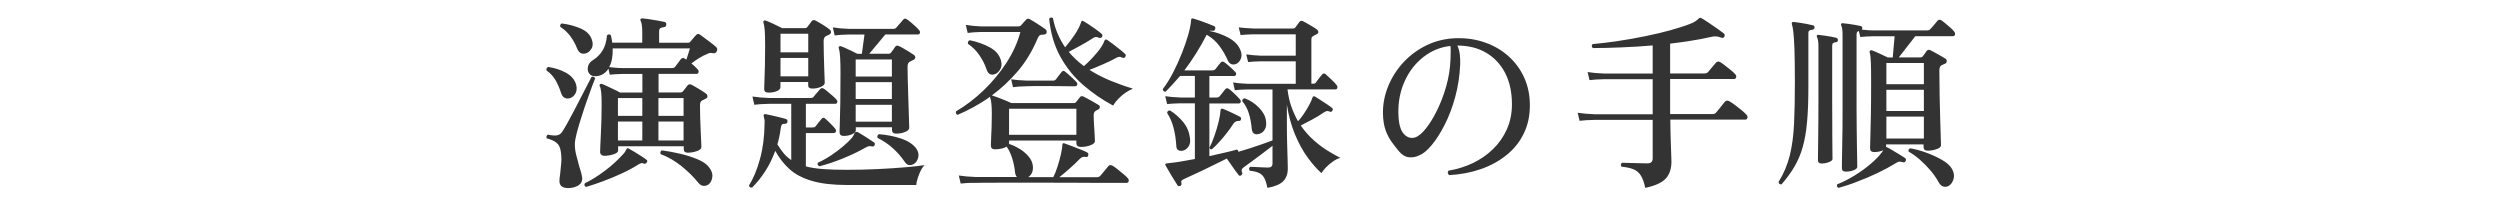 <?xml version="1.0" encoding="utf-8"?>
<!-- Generator: Adobe Illustrator 27.4.1, SVG Export Plug-In . SVG Version: 6.00 Build 0)  -->
<svg version="1.1" id="レイヤー_1" xmlns="http://www.w3.org/2000/svg" xmlns:xlink="http://www.w3.org/1999/xlink" x="0px"
	 y="0px" viewBox="0 0 400 35" style="enable-background:new 0 0 400 35;" xml:space="preserve">
<style type="text/css">
	.st0{fill:none;}
	.st1{fill:#333333;}
</style>
<g>
	<rect x="-300" y="1.5" class="st0" width="1000" height="40"/>
	<path class="st1" d="M91.1,30.09c-1.06,0.04-1.59-0.33-1.59-1.11c0-0.14,0.01-0.32,0.03-0.53c0.02-0.21,0.05-0.43,0.09-0.67
		c0.06-0.52,0.11-1.09,0.17-1.72c0.05-0.63,0.02-1.23-0.07-1.79c-0.08-0.64-0.31-1.12-0.68-1.42c-0.37-0.31-0.9-0.54-1.57-0.71
		c-0.06-0.12-0.07-0.24-0.03-0.36s0.11-0.2,0.21-0.24c0.66,0.14,1.16,0.18,1.48,0.11c0.33-0.07,0.59-0.24,0.77-0.5
		c0.24-0.36,0.54-0.86,0.89-1.49c0.35-0.63,0.72-1.32,1.11-2.07s0.77-1.49,1.15-2.22c0.38-0.73,0.71-1.37,0.99-1.92
		c0.28-0.55,0.48-0.93,0.6-1.15c0.26-0.1,0.45-0.02,0.57,0.24c-0.08,0.2-0.24,0.62-0.48,1.25c-0.24,0.63-0.51,1.38-0.81,2.24
		c-0.3,0.86-0.6,1.74-0.88,2.64c-0.29,0.9-0.54,1.73-0.74,2.49c-0.2,0.76-0.31,1.35-0.33,1.77c-0.02,0.6,0.05,1.22,0.21,1.85
		c0.16,0.63,0.32,1.24,0.48,1.81c0.12,0.36,0.22,0.7,0.31,1.02c0.09,0.32,0.14,0.61,0.17,0.87c0.04,0.48-0.14,0.86-0.54,1.14
		C92.2,29.89,91.7,30.05,91.1,30.09z M91.01,15.75c-0.28,0.04-0.53-0.01-0.75-0.15s-0.39-0.4-0.51-0.78
		c-0.2-0.66-0.49-1.31-0.85-1.96c-0.37-0.65-0.85-1.17-1.46-1.58c-0.06-0.28,0.03-0.47,0.27-0.57c1.06,0.16,2.01,0.47,2.85,0.93
		s1.38,1.09,1.62,1.89c0.16,0.62,0.1,1.13-0.17,1.53S91.41,15.69,91.01,15.75z M93.68,8.55c-0.62,0.16-1.07-0.11-1.35-0.81
		c-0.26-0.68-0.62-1.32-1.06-1.93c-0.45-0.61-0.99-1.11-1.6-1.49C89.6,4.2,89.6,4.09,89.65,3.98c0.05-0.11,0.12-0.18,0.23-0.23
		c1.1,0.14,2.11,0.41,3.03,0.81s1.51,0.98,1.77,1.74c0.22,0.6,0.2,1.1-0.06,1.51C94.35,8.23,94.04,8.47,93.68,8.55z M93.77,29.91
		c-0.28-0.14-0.34-0.34-0.18-0.6c1.04-0.5,2.11-1.17,3.21-2s2.05-1.7,2.85-2.59c0.16-0.16,0.28-0.3,0.36-0.44
		c0.08-0.13,0.15-0.25,0.21-0.38c0.04-0.12,0.09-0.18,0.15-0.18c0.06-0.02,0.14,0,0.24,0.06c0.2,0.1,0.49,0.27,0.87,0.5
		c0.38,0.23,0.76,0.46,1.14,0.71c0.38,0.24,0.65,0.43,0.81,0.57c0.16,0.1,0.18,0.24,0.06,0.42c-0.14,0.2-0.28,0.27-0.42,0.21
		c-0.18-0.08-0.33-0.11-0.45-0.09s-0.31,0.11-0.57,0.27c-0.76,0.48-1.63,0.95-2.61,1.4s-1.96,0.86-2.96,1.23
		C95.5,29.36,94.59,29.67,93.77,29.91z M96.71,24.93c-0.2,0-0.37-0.05-0.5-0.17c-0.13-0.11-0.19-0.26-0.19-0.46
		c0-0.1,0.01-0.42,0.03-0.95c0.02-0.53,0.05-1.17,0.09-1.94c0.04-0.76,0.07-1.54,0.09-2.35c0.02-0.81,0.03-1.55,0.03-2.23
		c0-0.94-0.02-1.63-0.07-2.08c-0.05-0.45-0.12-0.77-0.23-0.97c-0.06-0.14-0.04-0.24,0.06-0.3c0.08-0.08,0.17-0.1,0.27-0.06
		c0.18,0.06,0.45,0.18,0.83,0.36c0.37,0.18,0.75,0.36,1.14,0.54c0.39,0.18,0.69,0.34,0.92,0.48h3.6v-2.97c-0.32,0-0.63,0-0.92,0
		c-0.29,0-0.56,0-0.79,0c-0.4,0-0.73,0-0.98,0c-0.25,0-0.4,0-0.46,0c-0.86,0.02-1.55,0.06-2.07,0.12l-0.21-0.96
		c-0.46,0.72-1.1,1.12-1.92,1.2c-0.56,0.04-0.95-0.11-1.17-0.44c-0.22-0.33-0.28-0.7-0.18-1.11s0.33-0.72,0.69-0.95
		c0.7-0.44,1.25-0.97,1.64-1.61c0.39-0.63,0.62-1.43,0.71-2.42c0.22-0.22,0.43-0.22,0.63,0c0.04,0.2,0.08,0.4,0.12,0.59
		c0.04,0.19,0.07,0.38,0.09,0.58h4.8V5.16c0-0.9-0.08-1.49-0.24-1.77c-0.08-0.14-0.09-0.25-0.03-0.33c0.08-0.1,0.19-0.14,0.33-0.12
		c0.24,0.02,0.59,0.07,1.05,0.13c0.46,0.07,0.92,0.15,1.4,0.23c0.47,0.08,0.82,0.15,1.06,0.21c0.22,0.06,0.31,0.21,0.27,0.45
		c0,0.22-0.13,0.35-0.39,0.39c-0.22,0.02-0.4,0.07-0.54,0.15c-0.14,0.08-0.21,0.25-0.21,0.51v1.83h4.65c0.14,0,0.25-0.05,0.33-0.15
		c0.12-0.14,0.27-0.33,0.46-0.55c0.19-0.23,0.35-0.42,0.5-0.56c0.16-0.18,0.35-0.2,0.57-0.06c0.18,0.12,0.44,0.31,0.78,0.57
		c0.34,0.26,0.69,0.52,1.05,0.79c0.36,0.27,0.63,0.5,0.81,0.67c0.16,0.16,0.19,0.37,0.09,0.63c-0.14,0.28-0.34,0.39-0.6,0.33
		c-0.2-0.04-0.37-0.05-0.5-0.04c-0.13,0.01-0.3,0.08-0.5,0.19c-0.38,0.14-0.81,0.36-1.27,0.65c-0.47,0.29-0.88,0.58-1.21,0.85
		c0.22,0.16,0.41,0.33,0.58,0.5c0.17,0.17,0.3,0.31,0.4,0.41c0.16,0.14,0.21,0.3,0.17,0.48c-0.05,0.18-0.16,0.27-0.31,0.27h-6.09
		v2.97h3.51c0.16,0,0.3-0.07,0.42-0.21c0.08-0.1,0.2-0.25,0.36-0.45c0.16-0.2,0.28-0.36,0.36-0.48c0.18-0.18,0.39-0.21,0.63-0.09
		c0.28,0.14,0.67,0.37,1.17,0.67c0.5,0.31,0.88,0.55,1.14,0.74c0.16,0.14,0.24,0.29,0.24,0.45c0,0.16-0.11,0.29-0.33,0.39
		c-0.08,0.04-0.17,0.08-0.25,0.13c-0.09,0.05-0.18,0.1-0.26,0.13c-0.24,0.1-0.36,0.35-0.36,0.75c0,0.62,0.01,1.3,0.03,2.02
		c0.02,0.73,0.05,1.43,0.08,2.1c0.03,0.67,0.05,1.24,0.08,1.71c0.02,0.47,0.03,0.77,0.03,0.89c0,0.26-0.25,0.47-0.73,0.64
		c-0.49,0.17-0.97,0.25-1.43,0.25c-0.44,0-0.66-0.19-0.66-0.57V23.4h-10.5v0.69c0,0.24-0.25,0.44-0.74,0.6S97.17,24.93,96.71,24.93z
		 M99.59,10.89h7.95c0.22,0,0.38-0.07,0.48-0.21c0.1-0.14,0.26-0.35,0.48-0.63c0.22-0.28,0.37-0.48,0.45-0.6
		c0.18-0.2,0.39-0.22,0.63-0.06c0.04,0.02,0.12,0.07,0.24,0.15c0.1-0.3,0.21-0.62,0.31-0.96c0.11-0.34,0.2-0.62,0.26-0.84H98.03
		c0.02,0.58-0.01,1.12-0.1,1.63c-0.09,0.51-0.25,0.97-0.46,1.37c0.22,0.02,0.53,0.05,0.94,0.09C98.81,10.87,99.21,10.89,99.59,10.89
		z M98.87,18.54h3.9v-2.85h-3.9V18.54z M98.87,22.47h3.9v-3.03h-3.9V22.47z M105.35,18.54h4.02v-2.85h-4.02V18.54z M105.35,22.47
		h4.02v-3.03h-4.02V22.47z M113.39,29.49c-0.24,0.18-0.51,0.26-0.81,0.25c-0.3-0.01-0.59-0.18-0.87-0.52
		c-0.7-0.88-1.58-1.75-2.64-2.61c-1.06-0.86-2.18-1.51-3.36-1.95c-0.06-0.12-0.07-0.24-0.03-0.36c0.04-0.12,0.11-0.2,0.21-0.24
		c0.94,0.12,1.92,0.3,2.94,0.54s1.94,0.54,2.77,0.88c0.83,0.35,1.42,0.75,1.79,1.21c0.46,0.56,0.65,1.1,0.58,1.62
		C113.91,28.84,113.71,29.23,113.39,29.49z"/>
	<path class="st1" d="M120.35,30c-0.3,0.06-0.47-0.05-0.51-0.33c0.7-1.12,1.29-2.53,1.76-4.24c0.47-1.71,0.71-3.6,0.73-5.66
		c0.02-0.28,0.02-0.5-0.02-0.66c-0.03-0.16-0.06-0.3-0.1-0.42v-0.03c-0.04-0.16-0.04-0.26,0-0.3c0.06-0.1,0.17-0.13,0.33-0.09
		c0.24,0.04,0.57,0.11,0.99,0.21c0.42,0.1,0.84,0.2,1.26,0.3c0.42,0.1,0.74,0.19,0.96,0.27c0.2,0.06,0.28,0.2,0.24,0.42
		c-0.02,0.22-0.14,0.33-0.36,0.33c-0.26,0-0.44,0.04-0.52,0.13s-0.16,0.29-0.19,0.58c-0.12,0.92-0.3,1.78-0.54,2.58
		c0.34,0.56,0.68,1.04,1.03,1.46s0.75,0.76,1.19,1.06v-9c-0.34,0-0.67,0-0.97,0c-0.31,0-0.61,0-0.89,0c-0.42,0-0.78,0-1.06,0
		c-0.29,0-0.48,0-0.56,0c-1.04,0.02-1.85,0.07-2.43,0.15l-0.3-1.32c0.74,0.12,1.65,0.2,2.73,0.24h6.57c0.22,0,0.38-0.06,0.48-0.18
		c0.06-0.08,0.17-0.21,0.31-0.39c0.15-0.18,0.3-0.35,0.46-0.52c0.16-0.17,0.26-0.29,0.3-0.35c0.18-0.18,0.38-0.19,0.6-0.03
		c0.16,0.1,0.38,0.26,0.65,0.5c0.27,0.23,0.53,0.46,0.78,0.67c0.25,0.22,0.44,0.4,0.55,0.54c0.14,0.14,0.19,0.29,0.14,0.45
		c-0.05,0.16-0.16,0.24-0.31,0.24h-4.71v3.78h1.14c0.18,0,0.31-0.05,0.39-0.15c0.12-0.16,0.29-0.38,0.52-0.66s0.38-0.47,0.47-0.57
		c0.18-0.22,0.37-0.23,0.57-0.03c0.2,0.16,0.47,0.42,0.83,0.77c0.35,0.35,0.59,0.61,0.73,0.79c0.16,0.18,0.21,0.35,0.15,0.51
		s-0.18,0.24-0.36,0.24h-4.44v5.34c0.78,0.2,1.7,0.34,2.76,0.42s2.3,0.12,3.72,0.12c1.74,0,3.42-0.04,5.05-0.12
		c1.63-0.08,3.1-0.17,4.41-0.29c1.31-0.11,2.33-0.22,3.04-0.34c-0.34,0.36-0.64,0.87-0.88,1.51c-0.25,0.65-0.4,1.21-0.44,1.67
		h-11.04c-2.3,0-4.19-0.22-5.67-0.66c-1.48-0.44-2.67-1.06-3.57-1.88c-0.9-0.81-1.66-1.79-2.28-2.92c-0.44,1.2-0.98,2.29-1.6,3.25
		S121.11,29.24,120.35,30z M122.96,14.82c-0.46,0-0.69-0.19-0.69-0.57c0-0.18,0.02-0.61,0.04-1.3c0.03-0.69,0.05-1.53,0.08-2.54
		c0.02-1,0.03-2.05,0.03-3.15c0-1.02-0.02-1.81-0.06-2.37s-0.11-0.97-0.21-1.23c-0.04-0.14-0.02-0.25,0.06-0.33
		c0.08-0.08,0.19-0.09,0.33-0.03c0.28,0.1,0.69,0.28,1.25,0.54c0.55,0.26,1,0.48,1.36,0.66h3.6c0.2,0,0.34-0.06,0.42-0.18
		c0.1-0.14,0.21-0.29,0.35-0.46c0.13-0.17,0.24-0.33,0.34-0.46c0.16-0.2,0.36-0.24,0.6-0.12c0.28,0.14,0.66,0.36,1.16,0.66
		c0.49,0.3,0.86,0.56,1.12,0.78c0.16,0.12,0.23,0.27,0.22,0.44c-0.01,0.17-0.12,0.3-0.34,0.41c-0.08,0.02-0.16,0.05-0.24,0.1
		c-0.08,0.05-0.17,0.1-0.27,0.13c-0.22,0.14-0.33,0.4-0.33,0.78c0,0.66,0.01,1.36,0.03,2.08c0.02,0.73,0.04,1.42,0.06,2.07
		c0.02,0.65,0.04,1.2,0.06,1.65c0.02,0.45,0.03,0.74,0.03,0.86c0,0.26-0.21,0.48-0.63,0.66c-0.42,0.18-0.87,0.27-1.35,0.27
		c-0.22,0-0.39-0.04-0.5-0.12c-0.11-0.08-0.17-0.23-0.17-0.45v-0.48h-4.44v0.84c0,0.24-0.19,0.45-0.57,0.62
		C123.93,14.73,123.48,14.82,122.96,14.82z M124.88,8.37h4.44V5.4h-4.44V8.37z M124.88,12.21h4.44V9.27h-4.44V12.21z M131.09,26.61
		c-0.26-0.14-0.34-0.33-0.24-0.57c0.74-0.34,1.46-0.74,2.15-1.2s1.32-0.94,1.9-1.43c0.58-0.49,1.05-0.94,1.41-1.36
		c0.18-0.24,0.31-0.47,0.39-0.69c0.06-0.14,0.13-0.22,0.21-0.24c0.08-0.04,0.2-0.03,0.36,0.03c0.18,0.1,0.43,0.25,0.75,0.45
		c0.32,0.2,0.65,0.41,0.99,0.63c0.34,0.22,0.61,0.4,0.81,0.54c0.16,0.1,0.2,0.25,0.12,0.45c-0.08,0.18-0.22,0.25-0.42,0.21
		c-0.2-0.06-0.38-0.07-0.54-0.03c-0.16,0.04-0.36,0.13-0.6,0.27c-1.02,0.58-2.19,1.14-3.52,1.68S132.27,26.31,131.09,26.61z
		 M134.99,21.75c-0.44,0-0.66-0.21-0.66-0.63c0-0.1,0.02-0.56,0.04-1.38c0.03-0.82,0.05-1.93,0.08-3.33
		c0.02-1.4,0.03-3.01,0.03-4.83c0-0.94-0.02-1.74-0.06-2.42c-0.04-0.67-0.11-1.13-0.21-1.39c-0.06-0.12-0.05-0.22,0.03-0.3
		c0.1-0.1,0.21-0.12,0.33-0.06c0.2,0.06,0.46,0.17,0.78,0.32c0.32,0.15,0.65,0.3,0.99,0.46c0.34,0.16,0.62,0.3,0.84,0.42h0.72
		l0.42-3.09h-2.46c-1,0.02-1.77,0.07-2.31,0.15l-0.3-1.29c0.68,0.12,1.55,0.2,2.61,0.24h7.05c0.22,0,0.39-0.07,0.51-0.21
		c0.06-0.08,0.17-0.21,0.33-0.39c0.16-0.18,0.32-0.36,0.48-0.54c0.16-0.18,0.26-0.3,0.3-0.36c0.16-0.18,0.35-0.19,0.57-0.03
		c0.16,0.1,0.38,0.26,0.65,0.49c0.27,0.23,0.53,0.46,0.78,0.69c0.25,0.23,0.42,0.42,0.52,0.55c0.14,0.16,0.19,0.32,0.14,0.46
		c-0.05,0.15-0.16,0.23-0.31,0.23h-5.22l-2.58,3.09h3.09c0.18,0,0.31-0.06,0.39-0.18c0.1-0.12,0.22-0.28,0.36-0.48
		c0.14-0.2,0.25-0.36,0.33-0.48c0.14-0.18,0.33-0.21,0.57-0.09c0.2,0.08,0.45,0.21,0.75,0.39c0.3,0.18,0.6,0.37,0.92,0.55
		c0.31,0.19,0.54,0.34,0.71,0.46c0.16,0.1,0.24,0.24,0.25,0.41c0.01,0.17-0.1,0.31-0.31,0.41c-0.12,0.06-0.23,0.11-0.31,0.15
		c-0.09,0.04-0.19,0.09-0.29,0.15c-0.12,0.08-0.21,0.18-0.25,0.29c-0.05,0.11-0.08,0.29-0.08,0.52c0,0.52,0.01,1.17,0.03,1.95
		c0.02,0.78,0.04,1.6,0.07,2.46c0.03,0.86,0.05,1.68,0.08,2.46c0.02,0.78,0.04,1.43,0.06,1.95c0.02,0.52,0.03,0.83,0.03,0.93
		c0,0.26-0.22,0.48-0.66,0.66c-0.44,0.18-0.92,0.27-1.44,0.27c-0.44,0-0.66-0.2-0.66-0.6v-0.42h-5.79v0.48
		c0,0.24-0.2,0.45-0.58,0.63C135.94,21.66,135.49,21.75,134.99,21.75z M136.91,12.24h5.79V9.51h-5.79V12.24z M136.91,15.84h5.79
		v-2.7h-5.79V15.84z M136.91,19.47h5.79v-2.7h-5.79V19.47z M146.24,26.22c-0.24,0.14-0.49,0.21-0.75,0.19
		c-0.26-0.01-0.5-0.17-0.72-0.5c-0.56-0.82-1.2-1.55-1.92-2.2c-0.72-0.65-1.53-1.2-2.43-1.64c-0.06-0.12-0.06-0.24-0.02-0.36
		s0.12-0.2,0.23-0.24c1.28,0.1,2.47,0.33,3.57,0.71c1.1,0.37,1.9,0.9,2.4,1.58c0.34,0.5,0.44,0.99,0.31,1.46
		C146.79,25.68,146.56,26.02,146.24,26.22z"/>
	<path class="st1" d="M153.71,29.37l-0.3-1.29c0.76,0.12,1.67,0.2,2.73,0.24h6.57c-0.16-0.16-0.26-0.4-0.3-0.72
		c-0.08-0.82-0.24-1.59-0.47-2.31c-0.23-0.72-0.52-1.33-0.88-1.83c-0.22,0.14-0.5,0.25-0.84,0.32c-0.34,0.07-0.68,0.11-1.02,0.11
		c-0.44,0-0.66-0.2-0.66-0.6c0-0.18,0.02-0.55,0.04-1.12c0.03-0.57,0.05-1.22,0.08-1.96c0.02-0.74,0.03-1.42,0.03-2.04
		c0-1.28-0.09-2.13-0.27-2.55v-0.15c-0.86,0.62-1.74,1.17-2.62,1.65c-0.89,0.48-1.75,0.9-2.59,1.26c-0.26-0.14-0.34-0.33-0.24-0.57
		c1.54-0.9,3.01-2.02,4.41-3.36c1.4-1.34,2.62-2.82,3.66-4.42c1.04-1.61,1.78-3.25,2.22-4.91h-6.39c-0.78,0.02-1.46,0.07-2.04,0.15
		l-0.3-1.29c0.7,0.12,1.48,0.2,2.34,0.24h6.06c0.18,0,0.33-0.06,0.45-0.18c0.1-0.12,0.24-0.28,0.42-0.48
		c0.18-0.2,0.31-0.34,0.39-0.42c0.14-0.16,0.32-0.19,0.54-0.09c0.2,0.1,0.46,0.25,0.79,0.46s0.66,0.43,1,0.65
		c0.34,0.22,0.6,0.4,0.78,0.54c0.16,0.14,0.21,0.33,0.15,0.57c-0.08,0.18-0.25,0.27-0.51,0.27c-0.3,0-0.51,0.04-0.61,0.13
		c-0.11,0.09-0.22,0.25-0.32,0.5c-0.84,2-1.9,3.75-3.19,5.25s-2.67,2.78-4.12,3.84c0.02,0,0.03,0,0.04,0.02
		c0.01,0.01,0.02,0.01,0.04,0.01c0.2,0.06,0.5,0.17,0.89,0.31c0.39,0.15,0.78,0.31,1.19,0.47c0.4,0.16,0.72,0.3,0.96,0.42h10.02
		c0.14,0,0.25-0.05,0.33-0.15c0.06-0.08,0.16-0.21,0.3-0.38c0.14-0.17,0.25-0.31,0.33-0.43c0.14-0.16,0.32-0.19,0.54-0.09
		c0.18,0.08,0.43,0.21,0.75,0.39c0.32,0.18,0.64,0.36,0.96,0.54c0.32,0.18,0.56,0.32,0.72,0.42c0.14,0.08,0.21,0.2,0.21,0.34
		c0,0.15-0.08,0.28-0.24,0.38c-0.08,0.04-0.16,0.08-0.24,0.12c-0.08,0.04-0.15,0.08-0.21,0.12c-0.2,0.14-0.3,0.36-0.3,0.66
		c0,0.48,0.02,1.02,0.06,1.62c0.04,0.6,0.08,1.13,0.1,1.6c0.03,0.47,0.04,0.79,0.04,0.95c0,0.26-0.24,0.48-0.72,0.66
		c-0.48,0.18-0.99,0.27-1.53,0.27c-0.48,0-0.72-0.21-0.72-0.63v-0.39h-10.77v0.54c0.56,0.18,1.12,0.44,1.68,0.78
		c0.56,0.34,1.04,0.75,1.44,1.22s0.63,0.98,0.69,1.54c0.04,0.42-0.01,0.78-0.15,1.08c-0.14,0.3-0.34,0.53-0.6,0.69h4.02
		c0.22-0.42,0.44-0.97,0.66-1.65c0.22-0.68,0.41-1.35,0.56-2.02s0.23-1.17,0.23-1.51c0-0.12,0.03-0.19,0.09-0.21
		c0.08-0.06,0.17-0.06,0.27,0c0.26,0.08,0.63,0.22,1.12,0.41c0.49,0.19,0.98,0.38,1.46,0.57s0.82,0.34,1.02,0.46
		c0.18,0.1,0.24,0.25,0.18,0.45c-0.04,0.22-0.16,0.31-0.36,0.27c-0.26-0.04-0.46-0.03-0.6,0.03c-0.14,0.06-0.3,0.18-0.48,0.36
		c-0.44,0.46-0.96,0.96-1.56,1.48c-0.6,0.53-1.14,0.99-1.62,1.37h6c0.22,0,0.4-0.07,0.54-0.21c0.08-0.1,0.21-0.25,0.39-0.46
		c0.18-0.21,0.36-0.42,0.54-0.65c0.18-0.22,0.3-0.37,0.36-0.45c0.16-0.18,0.37-0.21,0.63-0.09c0.2,0.1,0.47,0.29,0.81,0.56
		c0.34,0.27,0.67,0.54,0.99,0.81c0.32,0.27,0.54,0.47,0.66,0.62c0.16,0.16,0.21,0.33,0.17,0.51c-0.05,0.18-0.16,0.27-0.32,0.27
		c-0.06,0-0.24,0-0.54,0c-0.3,0-0.68,0-1.14,0c-0.78,0-1.75,0-2.9,0c-1.15,0-2.41-0.01-3.77-0.02c-1.36-0.01-2.75-0.01-4.17-0.01
		c-1.42,0-2.79,0-4.12,0s-2.54,0-3.63,0c-1.09,0-1.98,0-2.66,0.01c-0.68,0.01-1.07,0.02-1.17,0.02
		C155.13,29.24,154.31,29.29,153.71,29.37z M159.02,11.91c-0.56,0.14-0.95-0.13-1.17-0.81c-0.26-0.78-0.65-1.54-1.16-2.28
		c-0.51-0.74-1.11-1.34-1.81-1.8c-0.04-0.14-0.03-0.26,0.03-0.38c0.06-0.11,0.15-0.17,0.27-0.2c1.24,0.26,2.32,0.65,3.25,1.17
		c0.93,0.52,1.5,1.22,1.73,2.1c0.16,0.56,0.1,1.04-0.17,1.46S159.4,11.83,159.02,11.91z M161.45,21.57h10.77V17.4h-10.77V21.57z
		 M162.08,13.95l-0.3-1.26c0.64,0.1,1.49,0.17,2.55,0.21h4.17c0.18,0,0.33-0.07,0.45-0.21c0.1-0.12,0.25-0.32,0.46-0.6
		s0.35-0.47,0.44-0.57c0.18-0.22,0.37-0.24,0.57-0.06c0.14,0.1,0.33,0.26,0.57,0.48c0.24,0.22,0.48,0.44,0.72,0.66
		c0.24,0.22,0.41,0.39,0.51,0.51c0.14,0.16,0.18,0.32,0.13,0.46c-0.05,0.15-0.16,0.23-0.31,0.23c-0.08,0-0.21,0-0.39,0
		c-0.18,0-0.41,0-0.69,0c-0.48,0-1.05,0-1.69-0.02c-0.65-0.01-1.31-0.01-1.98-0.01c-0.67,0-1.27,0-1.8,0s-0.92,0.01-1.15,0.03
		C163.33,13.82,162.58,13.87,162.08,13.95z M178.1,16.89c-1.7-0.9-3.29-1.99-4.77-3.27c-1.48-1.28-2.71-2.8-3.68-4.56
		s-1.56-3.78-1.78-6.06c0.18-0.24,0.38-0.27,0.6-0.09c0.18,0.92,0.44,1.77,0.78,2.54c0.34,0.77,0.73,1.48,1.17,2.12
		c0.64-0.76,1.17-1.46,1.6-2.12c0.43-0.65,0.75-1.28,0.95-1.88c0.04-0.14,0.09-0.22,0.15-0.24c0.08-0.02,0.18,0.01,0.3,0.09
		c0.24,0.14,0.54,0.33,0.9,0.57c0.36,0.24,0.72,0.49,1.08,0.75c0.36,0.26,0.65,0.49,0.87,0.69c0.08,0.06,0.12,0.13,0.12,0.22
		s-0.02,0.18-0.06,0.25c-0.12,0.16-0.28,0.21-0.48,0.15c-0.22-0.1-0.4-0.14-0.52-0.13c-0.13,0.01-0.29,0.07-0.47,0.19
		c-0.58,0.38-1.23,0.77-1.96,1.17c-0.73,0.4-1.37,0.74-1.9,1.02c0.7,0.84,1.51,1.6,2.43,2.28c0.74-0.66,1.43-1.37,2.06-2.12
		s1.03-1.38,1.21-1.91c0.06-0.14,0.12-0.22,0.18-0.24c0.08,0,0.18,0.03,0.3,0.09c0.22,0.14,0.51,0.35,0.87,0.63s0.72,0.56,1.08,0.84
		c0.36,0.28,0.65,0.53,0.87,0.75c0.16,0.14,0.17,0.3,0.03,0.48c-0.1,0.18-0.25,0.22-0.45,0.12c-0.22-0.1-0.4-0.14-0.52-0.13
		c-0.13,0.01-0.29,0.07-0.46,0.17c-0.58,0.32-1.27,0.66-2.06,1c-0.79,0.35-1.54,0.66-2.23,0.92c1.08,0.68,2.22,1.26,3.42,1.75
		s2.38,0.91,3.54,1.25c-0.74,0.32-1.39,0.74-1.94,1.25C178.77,15.94,178.36,16.43,178.1,16.89z"/>
	<path class="st1" d="M202.79,30.06c-0.14-0.68-0.31-1.21-0.51-1.58c-0.2-0.37-0.48-0.64-0.84-0.81c-0.36-0.17-0.85-0.29-1.47-0.35
		c-0.18-0.24-0.16-0.45,0.06-0.63c0.14,0,0.41,0.01,0.81,0.03c0.4,0.02,0.81,0.04,1.22,0.06c0.41,0.02,0.69,0.03,0.85,0.03
		c0.46,0,0.69-0.22,0.69-0.66v-2.82c-0.48,0.38-1.02,0.79-1.61,1.23c-0.59,0.44-1.15,0.86-1.69,1.26c-0.54,0.4-0.98,0.72-1.32,0.96
		c-0.18,0.14-0.29,0.27-0.31,0.39c-0.03,0.12-0.01,0.27,0.08,0.45c0.06,0.16,0.01,0.3-0.15,0.42c-0.16,0.12-0.29,0.12-0.39,0
		c-0.12-0.14-0.3-0.37-0.53-0.69c-0.23-0.32-0.48-0.67-0.73-1.04c-0.26-0.37-0.48-0.68-0.66-0.94c-0.74,0.36-1.54,0.75-2.41,1.18
		c-0.87,0.43-1.69,0.83-2.46,1.18c-0.77,0.36-1.4,0.65-1.88,0.87c-0.24,0.1-0.4,0.2-0.48,0.29s-0.09,0.24-0.03,0.44
		c0.04,0.18-0.02,0.32-0.18,0.42c-0.08,0.02-0.17,0.03-0.25,0.03s-0.16-0.04-0.19-0.12c-0.12-0.2-0.31-0.5-0.57-0.91
		c-0.26-0.41-0.52-0.83-0.76-1.26c-0.25-0.43-0.45-0.76-0.58-1c-0.08-0.1-0.09-0.18-0.03-0.24c0.06-0.08,0.16-0.12,0.3-0.12
		c0.26-0.02,0.68-0.07,1.26-0.15s1.17-0.17,1.77-0.29c0.6-0.11,1.06-0.2,1.38-0.25v-8.91c-0.22,0-0.44,0-0.65,0s-0.4,0-0.55,0
		c-0.3,0-0.55,0-0.74,0s-0.33,0-0.4,0c-0.88,0.02-1.58,0.06-2.1,0.12l-0.3-1.26c0.62,0.1,1.42,0.17,2.4,0.21h2.34v-3.45h-2.37
		c-0.38,0.44-0.76,0.87-1.14,1.29c-0.38,0.42-0.77,0.83-1.17,1.23c-0.3,0-0.45-0.14-0.45-0.42c0.58-0.76,1.13-1.64,1.65-2.65
		s0.99-2.04,1.41-3.11c0.42-1.06,0.76-2.05,1.02-2.98c0.26-0.93,0.41-1.7,0.45-2.3c0-0.1,0.03-0.18,0.09-0.24
		c0.06-0.04,0.13-0.04,0.21,0c0.02,0,0.04,0,0.06,0c0.28,0.08,0.62,0.19,1.03,0.33c0.41,0.14,0.82,0.29,1.23,0.45
		c0.41,0.16,0.75,0.3,1.04,0.42c0.2,0.08,0.26,0.24,0.18,0.48c-0.06,0.22-0.2,0.31-0.42,0.27c-0.22-0.04-0.38-0.03-0.48,0.03
		c1.16,0.24,2.19,0.61,3.09,1.11s1.51,1.13,1.83,1.89c0.22,0.5,0.26,0.95,0.13,1.35c-0.13,0.4-0.36,0.69-0.67,0.87
		c-0.26,0.14-0.52,0.18-0.79,0.12c-0.27-0.06-0.49-0.26-0.65-0.6c-0.32-0.76-0.76-1.52-1.32-2.29c-0.56-0.77-1.25-1.38-2.07-1.84
		c-1.06,2.06-2.25,3.96-3.57,5.7H194c0.2,0,0.36-0.07,0.48-0.21c0.1-0.14,0.24-0.32,0.42-0.54c0.18-0.22,0.31-0.38,0.39-0.48
		c0.18-0.22,0.39-0.24,0.63-0.06c0.22,0.16,0.52,0.41,0.9,0.75c0.38,0.34,0.64,0.59,0.78,0.75c0.16,0.14,0.21,0.29,0.17,0.45
		c-0.05,0.16-0.16,0.24-0.31,0.24h-3.96v3.45h1.14c0.2,0,0.36-0.06,0.48-0.18c0.1-0.14,0.26-0.33,0.47-0.58
		c0.21-0.25,0.35-0.43,0.43-0.55c0.18-0.22,0.39-0.24,0.63-0.06c0.22,0.16,0.52,0.42,0.9,0.79c0.38,0.37,0.65,0.64,0.81,0.83
		c0.14,0.14,0.19,0.29,0.15,0.45c-0.04,0.16-0.14,0.24-0.3,0.24h-4.71v8.43c0.88-0.2,1.71-0.39,2.5-0.57
		c0.79-0.18,1.42-0.34,1.9-0.48c0.16,0.06,0.24,0.18,0.24,0.36c0.56-0.16,1.18-0.35,1.86-0.57c0.68-0.22,1.34-0.44,1.99-0.67
		c0.65-0.23,1.19-0.42,1.61-0.58v-8.16c-0.4,0-0.78,0-1.14,0c-0.36,0-0.7,0-1.02,0c-0.48,0-0.88,0-1.2,0c-0.32,0-0.52,0-0.6,0
		c-0.86,0.02-1.55,0.06-2.07,0.12l-0.27-1.23c0.64,0.1,1.42,0.17,2.34,0.21h7.68V9.81h-5.58c-0.84,0.02-1.52,0.06-2.04,0.12
		l-0.3-1.23c0.64,0.1,1.42,0.17,2.34,0.21h5.58V5.49h-6.78c-0.84,0.02-1.52,0.06-2.04,0.12l-0.3-1.23c0.64,0.08,1.42,0.14,2.34,0.18
		h6.33c0.18,0,0.31-0.06,0.39-0.18c0.08-0.1,0.19-0.24,0.32-0.42c0.13-0.18,0.24-0.33,0.32-0.45c0.14-0.18,0.33-0.22,0.57-0.12
		c0.28,0.14,0.66,0.34,1.12,0.62c0.47,0.27,0.83,0.5,1.1,0.7c0.16,0.12,0.24,0.26,0.25,0.41c0.01,0.15-0.1,0.28-0.32,0.38
		c-0.1,0.04-0.19,0.09-0.27,0.13c-0.08,0.05-0.16,0.1-0.24,0.14c-0.14,0.08-0.23,0.17-0.25,0.27c-0.03,0.1-0.04,0.24-0.04,0.42v6.93
		h0.33c0.18,0,0.31-0.06,0.39-0.18c0.1-0.16,0.26-0.38,0.5-0.67c0.23-0.29,0.38-0.48,0.46-0.58c0.18-0.24,0.38-0.27,0.6-0.09
		c0.22,0.2,0.53,0.49,0.92,0.85c0.39,0.37,0.66,0.65,0.79,0.83c0.16,0.18,0.21,0.35,0.17,0.51c-0.05,0.16-0.16,0.24-0.31,0.24H206
		c0.12,1.02,0.33,1.95,0.63,2.79c0.3,0.84,0.65,1.61,1.05,2.31c0.26-0.26,0.55-0.63,0.88-1.11c0.33-0.48,0.63-0.97,0.9-1.47
		c0.27-0.5,0.45-0.9,0.53-1.2c0.04-0.1,0.09-0.17,0.15-0.21c0.08-0.02,0.18,0,0.3,0.06c0.2,0.12,0.48,0.3,0.85,0.54
		s0.73,0.48,1.08,0.71c0.35,0.23,0.6,0.42,0.76,0.55c0.14,0.12,0.16,0.26,0.06,0.42c-0.1,0.18-0.23,0.24-0.39,0.18
		c-0.2-0.08-0.36-0.12-0.48-0.11c-0.12,0.01-0.3,0.1-0.54,0.25c-0.54,0.38-1.16,0.76-1.84,1.12c-0.69,0.37-1.29,0.69-1.82,0.95
		c0.64,0.92,1.34,1.71,2.1,2.38c0.76,0.67,1.51,1.23,2.25,1.68c0.74,0.45,1.4,0.82,1.98,1.12c-0.38,0.1-0.77,0.29-1.17,0.57
		c-0.4,0.28-0.76,0.58-1.09,0.92s-0.58,0.65-0.76,0.95c-0.74-0.66-1.49-1.51-2.24-2.55s-1.42-2.26-2-3.66
		c-0.58-1.4-1.01-2.98-1.29-4.74v2.82c0,1.1,0.01,2.2,0.04,3.29s0.05,2.01,0.08,2.77c0.02,0.76,0.03,1.22,0.03,1.38
		c0,0.8-0.24,1.46-0.72,1.97C204.86,29.47,204.01,29.84,202.79,30.06z M189.2,24.12c-0.26,0.04-0.49,0.01-0.68-0.1
		c-0.19-0.11-0.3-0.33-0.31-0.67c-0.06-1.04-0.21-2-0.44-2.9c-0.23-0.89-0.58-1.68-1.03-2.38c0.04-0.3,0.2-0.43,0.48-0.39
		c0.82,0.52,1.52,1.15,2.11,1.87c0.59,0.73,0.94,1.57,1.06,2.51c0.1,0.58,0.02,1.05-0.25,1.42S189.56,24.06,189.2,24.12z
		 M193.91,23.88c-0.22,0.04-0.35-0.05-0.39-0.27c0.26-0.48,0.52-1.1,0.79-1.88c0.27-0.77,0.5-1.53,0.68-2.29
		c0.18-0.76,0.28-1.36,0.3-1.8c0-0.12,0.03-0.19,0.09-0.21c0.06-0.06,0.14-0.07,0.24-0.03c0.24,0.08,0.54,0.21,0.92,0.38
		c0.37,0.17,0.73,0.34,1.08,0.51c0.35,0.17,0.61,0.31,0.79,0.4c0.14,0.08,0.19,0.22,0.15,0.42c-0.06,0.18-0.18,0.26-0.36,0.24
		c-0.34-0.02-0.62,0.12-0.84,0.42c-0.32,0.5-0.69,1.02-1.11,1.56s-0.84,1.03-1.25,1.47C194.6,23.24,194.23,23.6,193.91,23.88z
		 M201.47,21.42c-0.3,0.1-0.57,0.09-0.8-0.04c-0.23-0.13-0.36-0.4-0.4-0.82c-0.06-0.8-0.21-1.59-0.45-2.39
		c-0.24-0.79-0.59-1.44-1.05-1.96c-0.04-0.28,0.09-0.44,0.39-0.48c0.86,0.32,1.62,0.82,2.28,1.5s1.03,1.37,1.11,2.07
		c0.1,0.56,0.04,1.03-0.18,1.41S201.85,21.32,201.47,21.42z"/>
	<path class="st1" d="M231.86,28.02c-0.26-0.24-0.29-0.48-0.09-0.72c1.36-0.22,2.65-0.62,3.87-1.2s2.3-1.33,3.24-2.24
		s1.68-1.97,2.22-3.18s0.81-2.54,0.81-4c0-1.94-0.37-3.61-1.09-5.01c-0.73-1.4-1.75-2.48-3.05-3.24c-1.3-0.76-2.83-1.14-4.59-1.14
		c0.2,0.44,0.33,0.92,0.39,1.44c0.06,0.52,0.08,1.05,0.06,1.59c-0.08,1.8-0.34,3.53-0.79,5.17c-0.45,1.65-1.01,3.14-1.68,4.45
		c-0.67,1.32-1.37,2.41-2.08,3.27c-0.72,0.86-1.39,1.41-2.01,1.65c-0.52,0.26-1.07,0.36-1.65,0.3c-0.58-0.06-1.12-0.39-1.62-0.99
		c-0.4-0.48-0.79-0.99-1.17-1.52c-0.38-0.53-0.7-1.15-0.95-1.86s-0.38-1.58-0.41-2.62c-0.02-1.5,0.26-2.96,0.84-4.38
		c0.58-1.42,1.4-2.7,2.46-3.84c1.06-1.14,2.31-2.05,3.75-2.74c1.44-0.69,3.01-1.05,4.71-1.1c1.66-0.04,3.2,0.2,4.63,0.71
		c1.43,0.51,2.68,1.25,3.75,2.22c1.07,0.97,1.9,2.12,2.49,3.44c0.59,1.32,0.88,2.78,0.88,4.38c0,1.68-0.33,3.19-0.99,4.53
		s-1.58,2.49-2.76,3.43c-1.18,0.95-2.55,1.7-4.11,2.24C235.37,27.6,233.68,27.92,231.86,28.02z M226.4,21.99
		c0.52-0.16,1.09-0.62,1.71-1.39c0.62-0.77,1.22-1.74,1.8-2.91c0.58-1.17,1.07-2.45,1.47-3.84c0.4-1.39,0.63-2.79,0.69-4.19
		c0-0.1,0-0.19,0.01-0.29c0.01-0.09,0.01-0.17,0.01-0.25c0-0.34,0-0.65,0.02-0.94c0.01-0.29-0.01-0.57-0.04-0.83
		c-1.62,0.18-3.07,0.78-4.35,1.79s-2.28,2.3-2.98,3.87c-0.71,1.57-1.05,3.3-1,5.2c0.04,1.54,0.32,2.6,0.85,3.19
		C225.11,21.99,225.72,22.19,226.4,21.99z"/>
	<path class="st1" d="M263.24,30.06c-0.18-0.86-0.42-1.52-0.71-1.98c-0.29-0.46-0.67-0.79-1.16-0.99c-0.48-0.2-1.12-0.34-1.92-0.42
		c-0.18-0.24-0.15-0.45,0.09-0.63c0.1,0,0.32,0.01,0.66,0.02s0.73,0.02,1.17,0.03c0.44,0.01,0.86,0.02,1.26,0.03
		c0.4,0.01,0.72,0.02,0.96,0.02c0.56,0,0.84-0.27,0.84-0.81v-6.15c-0.88,0-1.73,0-2.55,0s-1.58,0-2.28,0c-1.16,0-2.14,0-2.94,0
		s-1.3,0-1.5,0c-1.02,0.02-1.83,0.07-2.43,0.15l-0.3-1.29c0.74,0.12,1.65,0.2,2.73,0.24h9.27v-5.61h-7.68
		c-1.02,0.02-1.83,0.07-2.43,0.15l-0.3-1.29c0.74,0.12,1.65,0.2,2.73,0.24h7.68v-4.5c-1.68,0.14-3.34,0.25-4.98,0.31
		c-1.64,0.07-3.17,0.11-4.59,0.11c-0.22-0.2-0.24-0.41-0.06-0.63c1.3-0.12,2.69-0.29,4.16-0.51c1.47-0.22,2.93-0.48,4.38-0.78
		c1.45-0.3,2.81-0.62,4.08-0.98c1.27-0.35,2.37-0.71,3.29-1.09c0.3-0.14,0.53-0.26,0.67-0.38c0.15-0.11,0.26-0.21,0.35-0.29
		c0.1-0.1,0.18-0.16,0.24-0.18c0.08-0.02,0.17,0,0.27,0.06c0.32,0.18,0.72,0.44,1.21,0.77s0.96,0.66,1.41,0.97
		c0.45,0.32,0.77,0.56,0.97,0.72c0.14,0.12,0.16,0.29,0.06,0.51c-0.1,0.18-0.26,0.23-0.48,0.15c-0.3-0.12-0.58-0.19-0.83-0.21
		c-0.25-0.02-0.58,0.02-0.97,0.12c-0.96,0.22-1.98,0.42-3.06,0.58c-1.08,0.17-2.19,0.33-3.33,0.46v4.77h5.52
		c0.22,0,0.4-0.07,0.54-0.21c0.08-0.1,0.21-0.26,0.39-0.47c0.18-0.21,0.36-0.42,0.54-0.64c0.18-0.22,0.3-0.36,0.36-0.42
		c0.18-0.18,0.39-0.21,0.63-0.09c0.18,0.1,0.44,0.28,0.78,0.54c0.34,0.26,0.67,0.52,0.99,0.79c0.32,0.27,0.54,0.47,0.66,0.62
		c0.16,0.18,0.21,0.35,0.15,0.52s-0.17,0.25-0.33,0.25h-10.23v5.61h6.78c0.24,0,0.42-0.07,0.54-0.21c0.1-0.1,0.25-0.27,0.44-0.51
		c0.19-0.24,0.38-0.48,0.57-0.72c0.19-0.24,0.33-0.41,0.41-0.51c0.2-0.22,0.43-0.26,0.69-0.12c0.24,0.12,0.54,0.32,0.92,0.6
		c0.37,0.28,0.73,0.56,1.08,0.85c0.35,0.29,0.61,0.53,0.77,0.71c0.16,0.16,0.21,0.33,0.17,0.52c-0.05,0.19-0.17,0.28-0.34,0.28h-12
		c0,0.6,0.01,1.26,0.03,1.97s0.04,1.39,0.06,2.05c0.02,0.66,0.04,1.24,0.06,1.72c0.02,0.49,0.03,0.82,0.03,0.98
		c0,1.14-0.3,2.03-0.88,2.68C265.93,29.22,264.84,29.72,263.24,30.06z"/>
	<path class="st1" d="M285.05,29.49c-0.28,0.04-0.44-0.09-0.48-0.39c0.82-1.3,1.41-2.7,1.79-4.2c0.37-1.5,0.6-3.21,0.69-5.13
		c0.09-1.92,0.13-4.14,0.13-6.66c0-2.26-0.03-4.02-0.07-5.28c-0.05-1.26-0.11-2.18-0.18-2.76s-0.15-0.96-0.22-1.14
		c-0.04-0.16-0.04-0.27,0-0.33c0.04-0.06,0.13-0.09,0.27-0.09c0.22,0.02,0.53,0.06,0.93,0.12c0.4,0.06,0.8,0.13,1.21,0.21
		c0.41,0.08,0.72,0.15,0.94,0.21c0.1,0.02,0.17,0.06,0.21,0.13s0.06,0.15,0.06,0.22c-0.02,0.2-0.14,0.32-0.36,0.36
		c-0.2,0.02-0.36,0.06-0.46,0.12c-0.11,0.06-0.17,0.21-0.17,0.45v8.7c0,2.12-0.07,3.95-0.21,5.48c-0.14,1.53-0.37,2.87-0.69,4
		c-0.32,1.14-0.76,2.18-1.31,3.12S285.89,28.53,285.05,29.49z M291.44,26.16c-0.38,0-0.57-0.17-0.57-0.51c0-0.08,0-0.43,0.01-1.07
		c0.01-0.63,0.02-1.43,0.03-2.4c0.01-0.97,0.02-2,0.03-3.11c0.01-1.1,0.01-2.14,0.01-3.12V7.47c0-0.4-0.02-0.72-0.06-0.96
		c-0.04-0.24-0.09-0.42-0.15-0.54c-0.08-0.12-0.09-0.22-0.03-0.3c0.06-0.1,0.15-0.13,0.27-0.09c0.22,0.02,0.51,0.06,0.87,0.11
		c0.36,0.05,0.72,0.1,1.08,0.17c0.36,0.06,0.65,0.12,0.87,0.18c0.18,0.06,0.27,0.19,0.27,0.39c-0.02,0.22-0.14,0.33-0.36,0.33
		c-0.2,0.02-0.34,0.07-0.43,0.15s-0.13,0.23-0.13,0.45v8.61c0,0.96,0,1.98,0.01,3.05c0.01,1.07,0.01,2.08,0.01,3.03
		c0,0.95,0,1.74,0.02,2.36c0.01,0.62,0.01,0.97,0.01,1.05c0,0.16-0.19,0.32-0.57,0.48C292.26,26.08,291.86,26.16,291.44,26.16z
		 M294.17,30.06c-0.12-0.04-0.2-0.12-0.24-0.24s-0.03-0.23,0.03-0.33c0.94-0.38,1.87-0.85,2.79-1.42s1.76-1.17,2.52-1.82
		c0.76-0.64,1.35-1.24,1.77-1.8c0.14-0.18,0.23-0.32,0.27-0.42c-0.2,0.1-0.43,0.18-0.69,0.23c-0.26,0.05-0.51,0.07-0.75,0.07
		c-0.44,0-0.66-0.2-0.66-0.6c0-0.1,0.01-0.62,0.04-1.54s0.06-2.17,0.09-3.73c0.03-1.56,0.04-3.31,0.04-5.25
		c0-1.3-0.01-2.35-0.04-3.17c-0.03-0.81-0.09-1.35-0.19-1.63c-0.04-0.14-0.02-0.24,0.06-0.3c0.08-0.08,0.18-0.1,0.3-0.06
		c0.28,0.1,0.68,0.27,1.2,0.51c0.52,0.24,0.96,0.45,1.32,0.63h0.81l0.3-3.39c-0.34,0-0.67,0-0.99,0c-0.32,0-0.61,0-0.87,0
		c-0.42,0-0.77,0-1.05,0c-0.28,0-0.46,0-0.54,0c-0.84,0.02-1.52,0.06-2.04,0.12l-0.24-0.96c-0.24,0.06-0.36,0.24-0.36,0.54v11.79
		c0,1.06,0,2.12,0.02,3.19c0.01,1.07,0.02,2.05,0.04,2.96c0.02,0.9,0.03,1.65,0.04,2.23c0.01,0.59,0.01,0.94,0.01,1.04
		c0,0.2-0.2,0.38-0.58,0.53c-0.39,0.15-0.81,0.22-1.25,0.22c-0.42,0-0.63-0.18-0.63-0.54c0-0.1,0-0.46,0.01-1.08
		c0.01-0.62,0.03-1.41,0.04-2.37c0.02-0.96,0.04-1.98,0.05-3.06c0.01-1.08,0.01-2.13,0.01-3.15V5.64c0-0.8-0.07-1.31-0.21-1.53
		c-0.06-0.1-0.06-0.2,0-0.3c0.06-0.1,0.15-0.13,0.27-0.09c0.22,0.02,0.51,0.05,0.89,0.1c0.37,0.05,0.73,0.11,1.09,0.17
		c0.36,0.06,0.65,0.12,0.87,0.18c0.2,0.06,0.28,0.19,0.24,0.39c0,0.08-0.02,0.14-0.06,0.18c0.24,0.02,0.52,0.04,0.84,0.08
		s0.63,0.04,0.93,0.04h8.67c0.24,0,0.41-0.07,0.51-0.21c0.08-0.08,0.2-0.21,0.36-0.39c0.16-0.18,0.32-0.37,0.48-0.56
		c0.16-0.19,0.26-0.31,0.3-0.38c0.18-0.18,0.38-0.21,0.6-0.09c0.16,0.1,0.38,0.27,0.66,0.5c0.28,0.23,0.56,0.46,0.83,0.71
		c0.27,0.24,0.46,0.44,0.58,0.6c0.14,0.18,0.18,0.35,0.14,0.51c-0.05,0.16-0.17,0.24-0.35,0.24h-6l-2.64,3.39h3.45
		c0.18,0,0.31-0.06,0.39-0.18c0.24-0.3,0.45-0.59,0.63-0.87c0.16-0.18,0.36-0.21,0.6-0.09c0.18,0.08,0.42,0.21,0.73,0.39
		c0.31,0.18,0.62,0.36,0.93,0.52c0.31,0.17,0.54,0.31,0.7,0.41c0.18,0.12,0.26,0.28,0.24,0.46c-0.02,0.19-0.12,0.32-0.3,0.38
		c-0.1,0.04-0.2,0.09-0.29,0.13c-0.09,0.05-0.18,0.1-0.29,0.14c-0.2,0.12-0.3,0.39-0.3,0.81c0,1.28,0.02,2.6,0.04,3.96
		c0.03,1.36,0.06,2.62,0.09,3.78c0.03,1.16,0.06,2.12,0.09,2.89c0.03,0.77,0.04,1.22,0.04,1.33c0,0.26-0.24,0.47-0.72,0.63
		c-0.48,0.16-0.95,0.24-1.41,0.24c-0.44,0-0.66-0.2-0.66-0.6V23.1h-6v0.39c0.02,0.02,0.04,0.03,0.06,0.03
		c0.02,0,0.04,0.01,0.06,0.03c0.22,0.1,0.52,0.26,0.9,0.49c0.38,0.23,0.76,0.46,1.14,0.69c0.38,0.23,0.67,0.42,0.87,0.55
		c0.16,0.12,0.2,0.27,0.12,0.45c-0.1,0.2-0.24,0.28-0.42,0.24c-0.24-0.08-0.44-0.12-0.6-0.11c-0.16,0.01-0.36,0.1-0.6,0.26
		c-0.84,0.52-1.79,1.03-2.85,1.54c-1.06,0.51-2.14,0.97-3.24,1.38C296.16,29.46,295.13,29.8,294.17,30.06z M301.82,13.47h6v-3.39h-6
		V13.47z M301.82,17.76h6v-3.39h-6V17.76z M301.82,22.17h6v-3.51h-6V22.17z M311.81,29.73c-0.28,0.16-0.57,0.2-0.87,0.12
		c-0.3-0.08-0.57-0.34-0.81-0.78c-0.34-0.62-0.77-1.23-1.29-1.84c-0.52-0.61-1.08-1.17-1.68-1.7c-0.6-0.52-1.19-0.94-1.77-1.26
		c-0.1-0.28-0.01-0.46,0.27-0.54c0.82,0.14,1.69,0.38,2.61,0.72c0.92,0.34,1.76,0.73,2.51,1.17c0.75,0.44,1.26,0.91,1.54,1.41
		c0.32,0.56,0.4,1.09,0.25,1.61C312.42,29.14,312.17,29.51,311.81,29.73z"/>
</g>
<g>
</g>
<g>
</g>
<g>
</g>
<g>
</g>
<g>
</g>
<g>
</g>
<g>
</g>
<g>
</g>
<g>
</g>
<g>
</g>
<g>
</g>
<g>
</g>
<g>
</g>
<g>
</g>
<g>
</g>
</svg>
